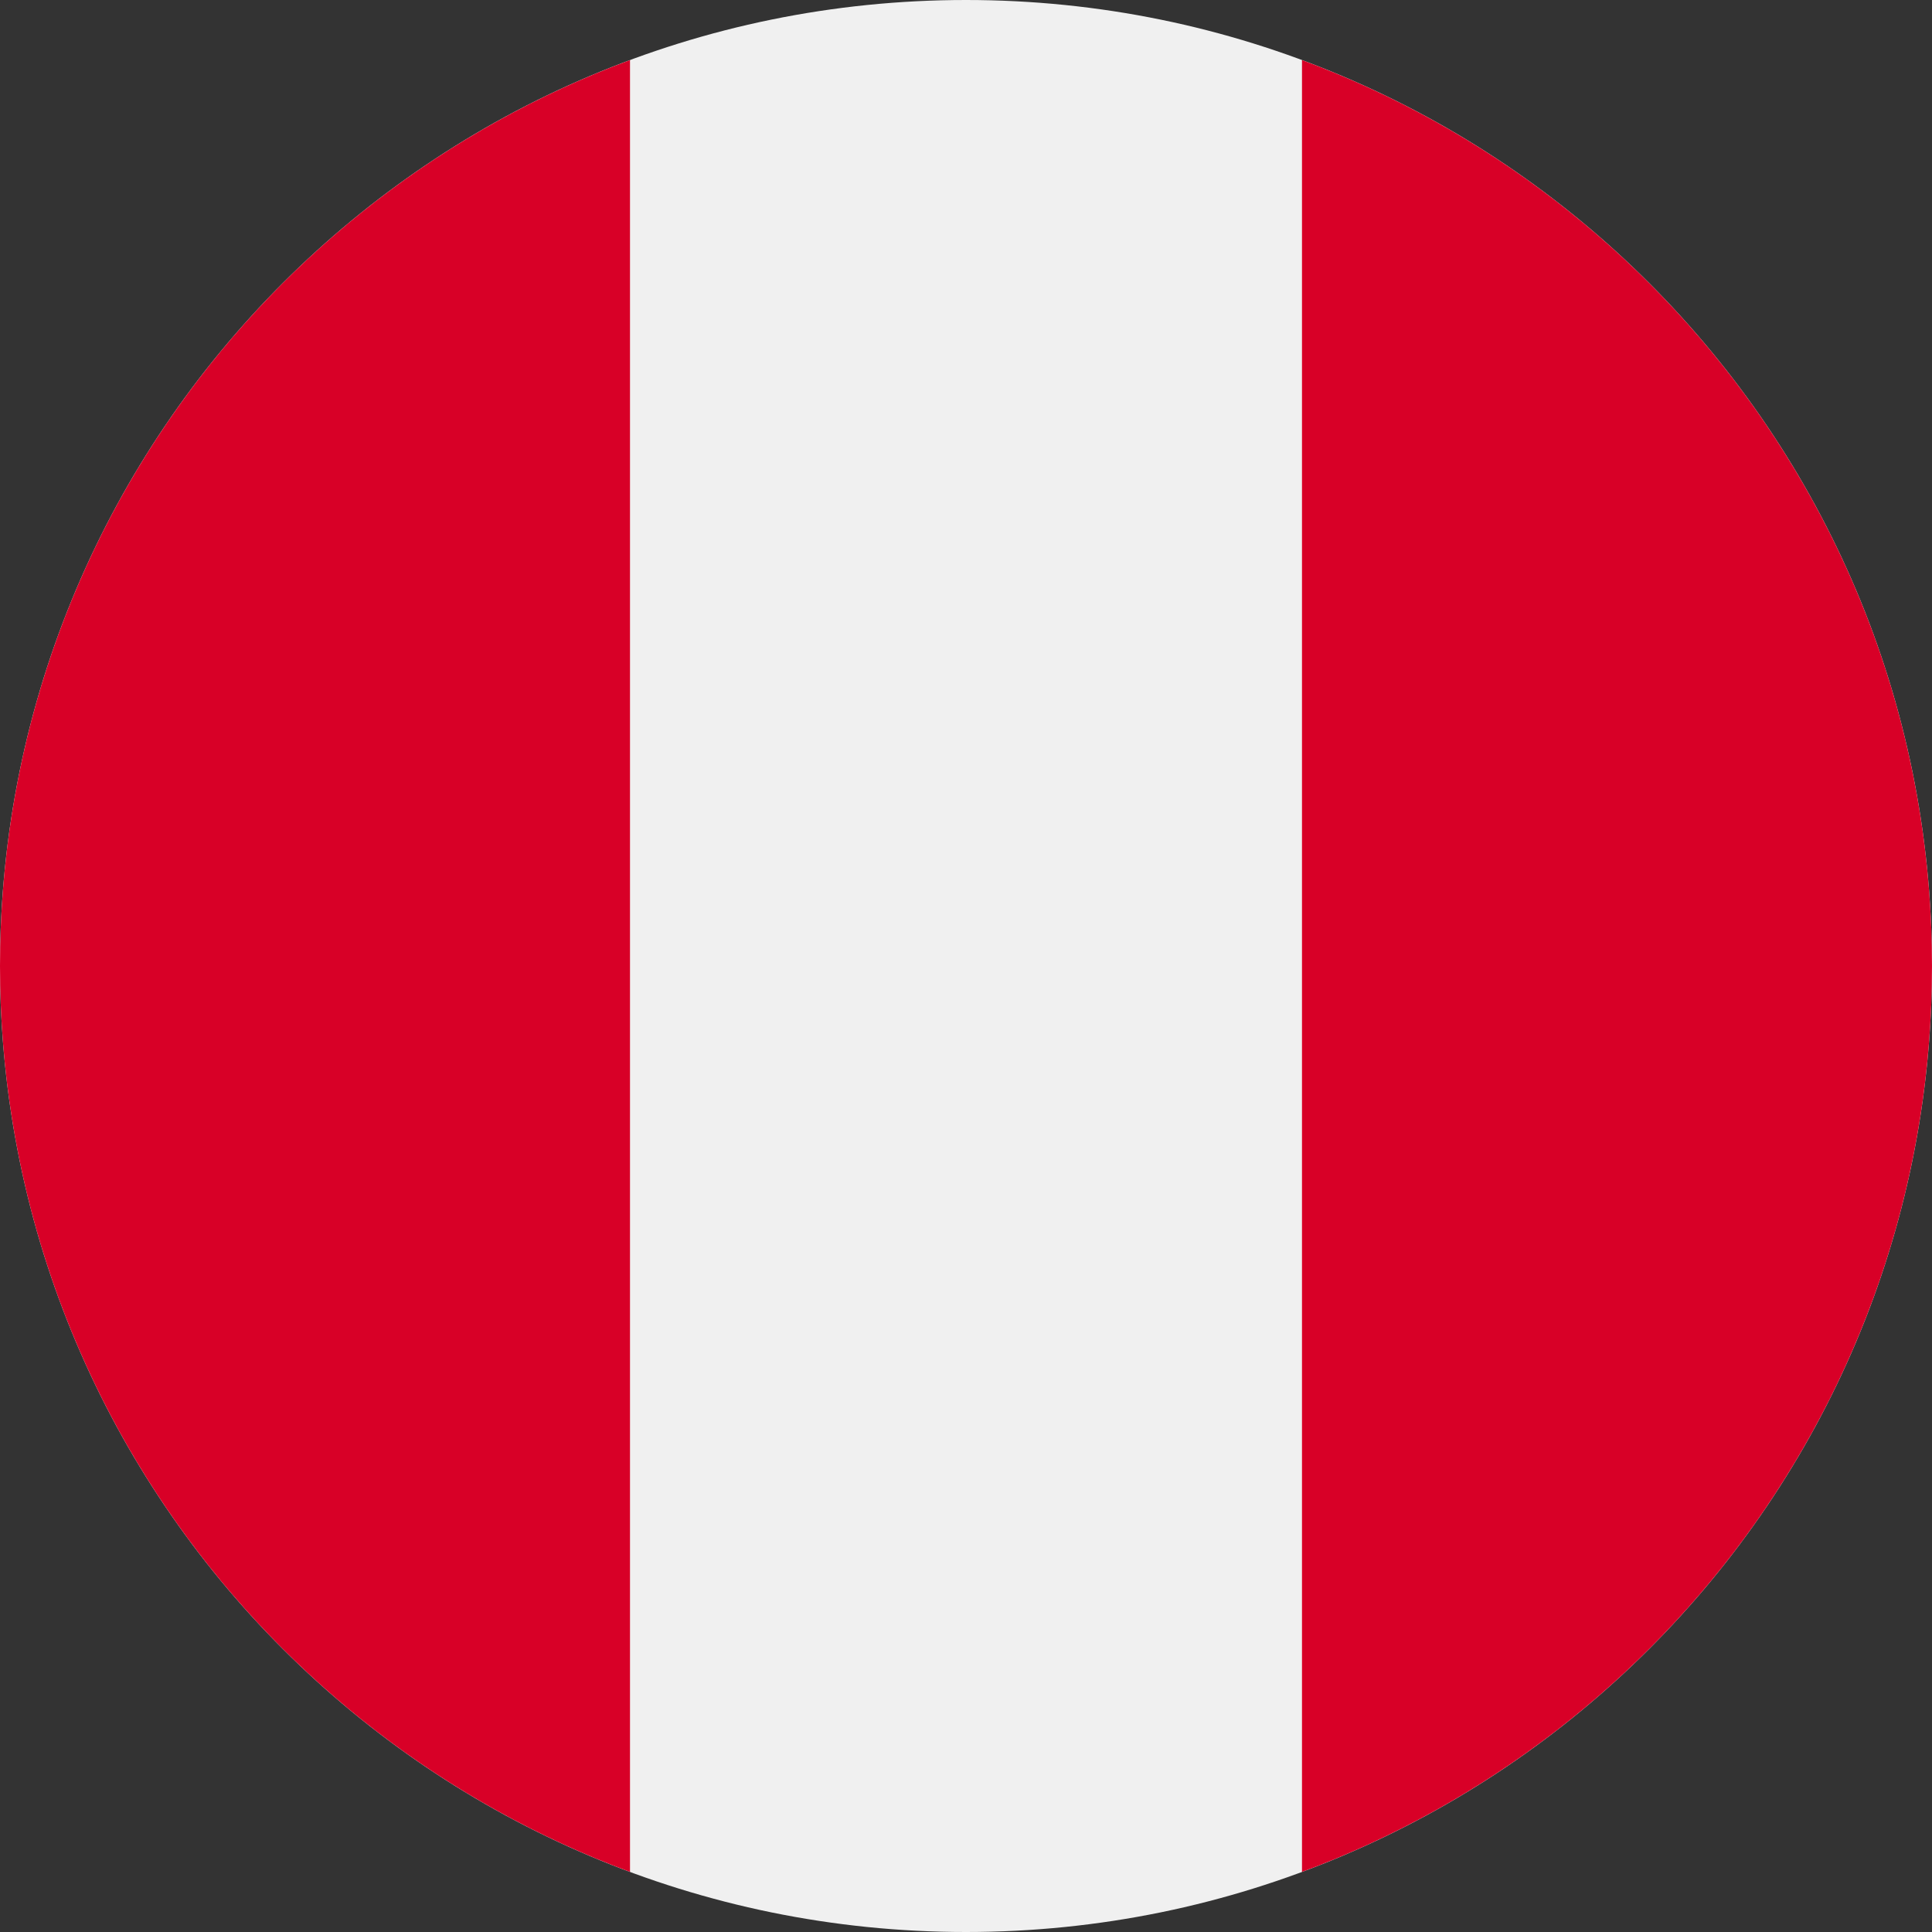 <svg width="150" height="150" viewBox="0 0 150 150" fill="none" xmlns="http://www.w3.org/2000/svg">
<rect x="0" y="0" width="150" height="150" fill="#333333" stroke="none"/>
<path d="M75 150C116.421 150 150 116.421 150 75C150 33.579 116.421 0 75 0C33.579 0 0 33.579 0 75C0 116.421 33.579 150 75 150Z" fill="#F0F0F0"/>
<path d="M149.999 75C149.999 42.753 129.646 15.262 101.086 4.665V145.335C129.646 134.738 149.999 107.247 149.999 75V75Z" fill="#D80027"/>
<path d="M0 75C0 107.247 20.353 134.738 48.913 145.335V4.665C20.353 15.262 0 42.753 0 75V75Z" fill="#D80027"/>
</svg>
